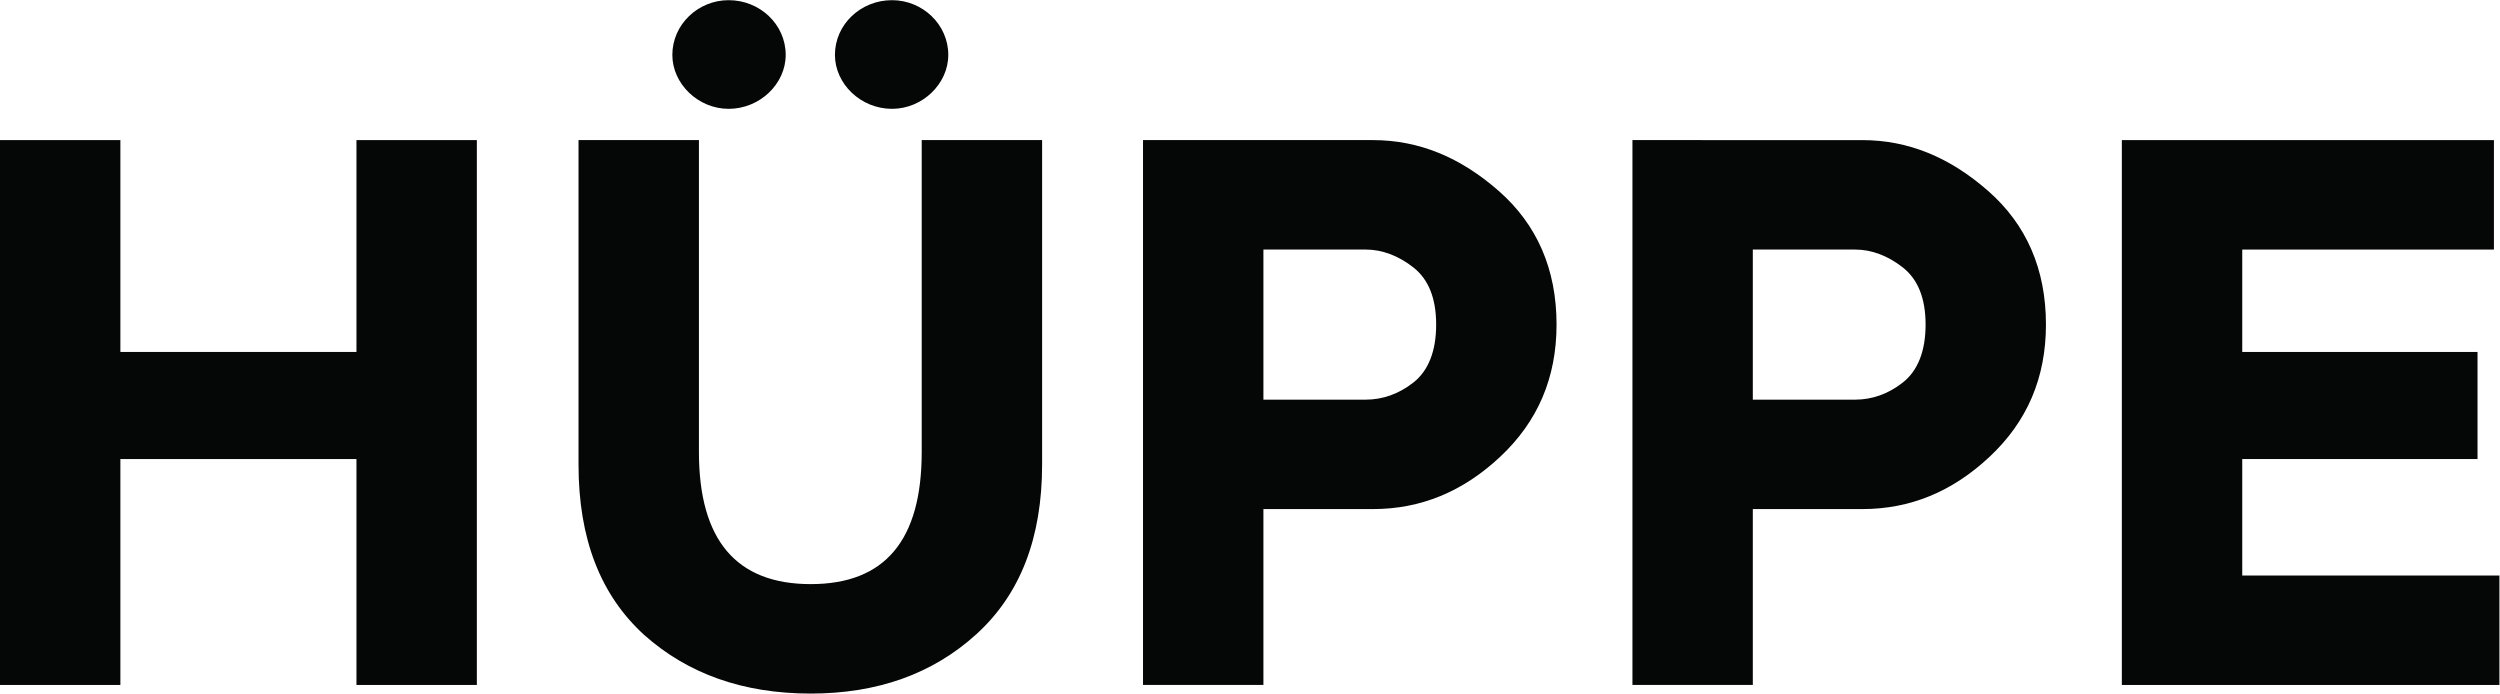 <?xml version="1.0" encoding="UTF-8" standalone="no"?>
<!-- Created with Inkscape (http://www.inkscape.org/) -->

<svg
   version="1.1"
   id="svg2"
   width="377.947"
   height="104.853"
   viewBox="0 0 377.947 104.853"
   sodipodi:docname="_logo_Hüppe.eps"
   xmlns:inkscape="http://www.inkscape.org/namespaces/inkscape"
   xmlns:sodipodi="http://sodipodi.sourceforge.net/DTD/sodipodi-0.dtd"
   xmlns="http://www.w3.org/2000/svg"
   xmlns:svg="http://www.w3.org/2000/svg">
  <defs
     id="defs6" />
  <sodipodi:namedview
     id="namedview4"
     pagecolor="#ffffff"
     bordercolor="#000000"
     borderopacity="0.25"
     inkscape:showpageshadow="2"
     inkscape:pageopacity="0.0"
     inkscape:pagecheckerboard="0"
     inkscape:deskcolor="#d1d1d1" />
  <g
     id="g8"
     inkscape:groupmode="layer"
     inkscape:label="ink_ext_XXXXXX"
     transform="matrix(1.333,0,0,-1.333,0,104.853)">
    <g
       id="g10"
       transform="scale(0.1)">
      <path
         d="M 404.27,387.438 H 136.531 V 627.707 H 0 V 9.766 H 136.531 V 265.969 H 404.27 V 9.766 H 540.801 V 627.707 H 404.27 V 387.438"
         style="fill:#050606;fill-opacity:1;fill-rule:nonzero;stroke:none"
         id="path12" />
      <path
         d="m 826.352,663.16 c 35.484,0 64.726,28.391 64.726,61.16 0,34.586 -29.242,62.082 -64.726,62.082 -34.567,0 -63.832,-27.496 -63.832,-62.082 0,-32.769 29.265,-61.16 63.832,-61.16"
         style="fill:#050606;fill-opacity:1;fill-rule:nonzero;stroke:none"
         id="path14" />
      <path
         d="m 1011.65,663.16 c 34.57,0 63.83,28.391 63.83,61.16 0,34.586 -29.26,62.082 -63.83,62.082 -35.482,0 -64.728,-27.496 -64.728,-62.082 0,-32.769 29.246,-61.16 64.728,-61.16"
         style="fill:#050606;fill-opacity:1;fill-rule:nonzero;stroke:none"
         id="path16" />
      <path
         d="m 1045.33,273.957 c 0,-100.168 -41.66,-149.816 -125.892,-149.816 -84.211,0 -126.766,49.648 -126.766,149.816 v 353.75 H 656.117 V 259.773 c 0,-84.234 24.824,-148.043 74.469,-193.269 C 780.234,22.176 843.215,0 919.438,0 c 75.343,0 138.302,22.176 187.972,67.402 49.65,45.18 74.47,109.012 74.47,192.371 v 367.934 h -136.55 v -353.75"
         style="fill:#050606;fill-opacity:1;fill-rule:nonzero;stroke:none"
         id="path18" />
      <path
         d="M 1603.09,352.852 C 1586.23,339.543 1567.6,333.348 1549,333.348 H 1432.87 V 503.566 H 1549 c 18.6,0 37.23,-7.07 54.09,-20.378 16.83,-13.286 25.7,-34.586 25.7,-64.731 0,-30.117 -8.87,-52.297 -25.7,-65.605 m 96.62,217.218 c -43.45,38.133 -90.4,57.637 -142.72,57.637 H 1296.32 V 9.766 h 136.55 V 209.23 h 124.12 c 54.07,0 101.94,19.504 144.5,59.411 42.55,39.882 63.83,89.531 63.83,149.816 0,62.957 -22.18,113.504 -65.61,151.613"
         style="fill:#050606;fill-opacity:1;fill-rule:nonzero;stroke:none"
         id="path20" />
      <path
         d="m 2158.13,352.852 c -16.83,-13.309 -35.46,-19.504 -54.06,-19.504 h -116.16 v 170.218 h 116.16 c 18.6,0 37.23,-7.07 54.06,-20.378 16.84,-13.286 25.73,-34.586 25.73,-64.731 0,-30.117 -8.89,-52.297 -25.73,-65.605 m 96.65,217.218 c -43.45,38.133 -90.45,57.637 -142.75,57.637 H 1851.39 V 9.766 h 136.52 V 209.23 h 124.12 c 54.09,0 101.95,19.504 144.5,59.411 42.58,39.882 63.83,89.531 63.83,149.816 0,62.957 -22.15,113.504 -65.58,151.613"
         style="fill:#050606;fill-opacity:1;fill-rule:nonzero;stroke:none"
         id="path22" />
      <path
         d="m 2542.98,133.875 v 132.109 h 266.84 V 387.43 h -266.84 v 116.129 h 285.45 v 124.14 h -422 V 9.758 h 428.22 V 133.875 h -291.67"
         style="fill:#050606;fill-opacity:1;fill-rule:nonzero;stroke:none"
         id="path24" />
    </g>
  </g>
</svg>
